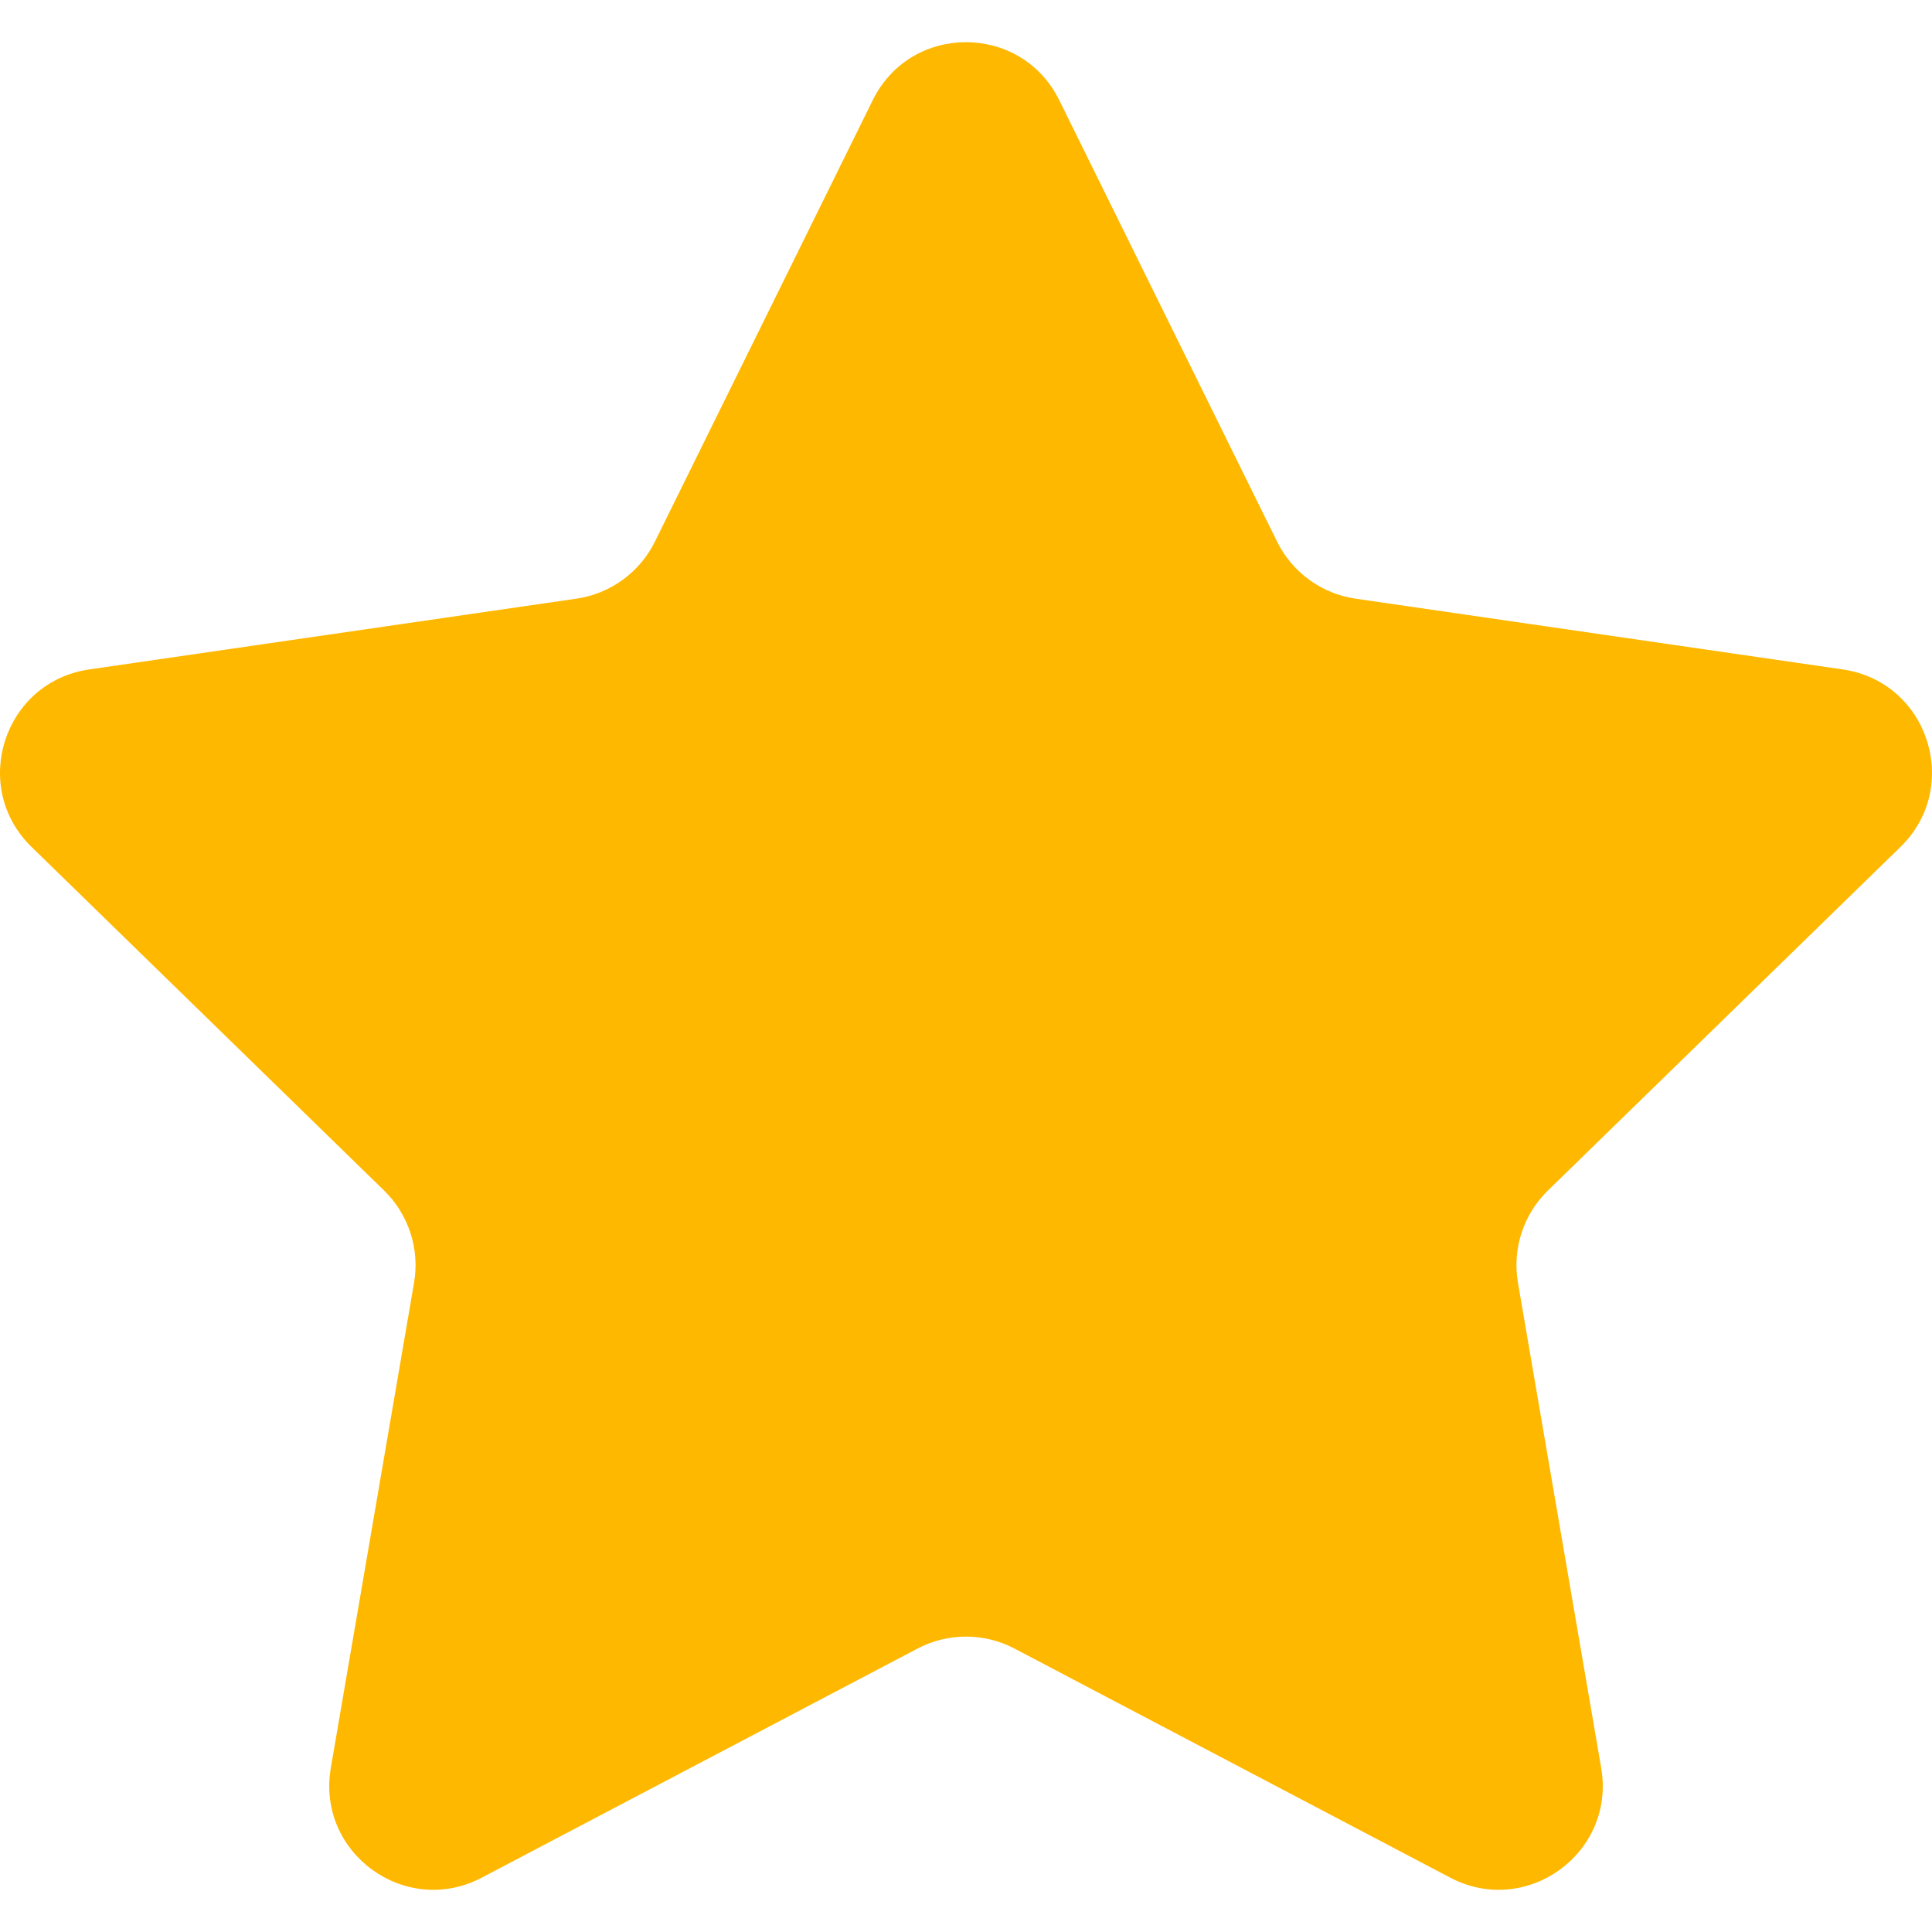 <svg width="22" height="22" viewBox="0 0 22 22" fill="none" xmlns="http://www.w3.org/2000/svg">
<path d="M12.062 1.141L14.543 6.169C14.716 6.518 15.05 6.761 15.435 6.817L20.984 7.623C21.956 7.764 22.344 8.958 21.641 9.644L17.626 13.557C17.347 13.829 17.219 14.222 17.285 14.606L18.233 20.132C18.399 21.1 17.383 21.838 16.514 21.381L11.551 18.772C11.206 18.591 10.794 18.591 10.449 18.772L5.486 21.381C4.617 21.838 3.601 21.1 3.767 20.132L4.715 14.606C4.781 14.222 4.653 13.829 4.374 13.557L0.359 9.644C-0.344 8.958 0.044 7.764 1.016 7.623L6.564 6.817C6.95 6.761 7.284 6.518 7.457 6.169L9.938 1.141C10.372 0.26 11.627 0.26 12.062 1.141Z" fill="#FFB800"/>
</svg>
